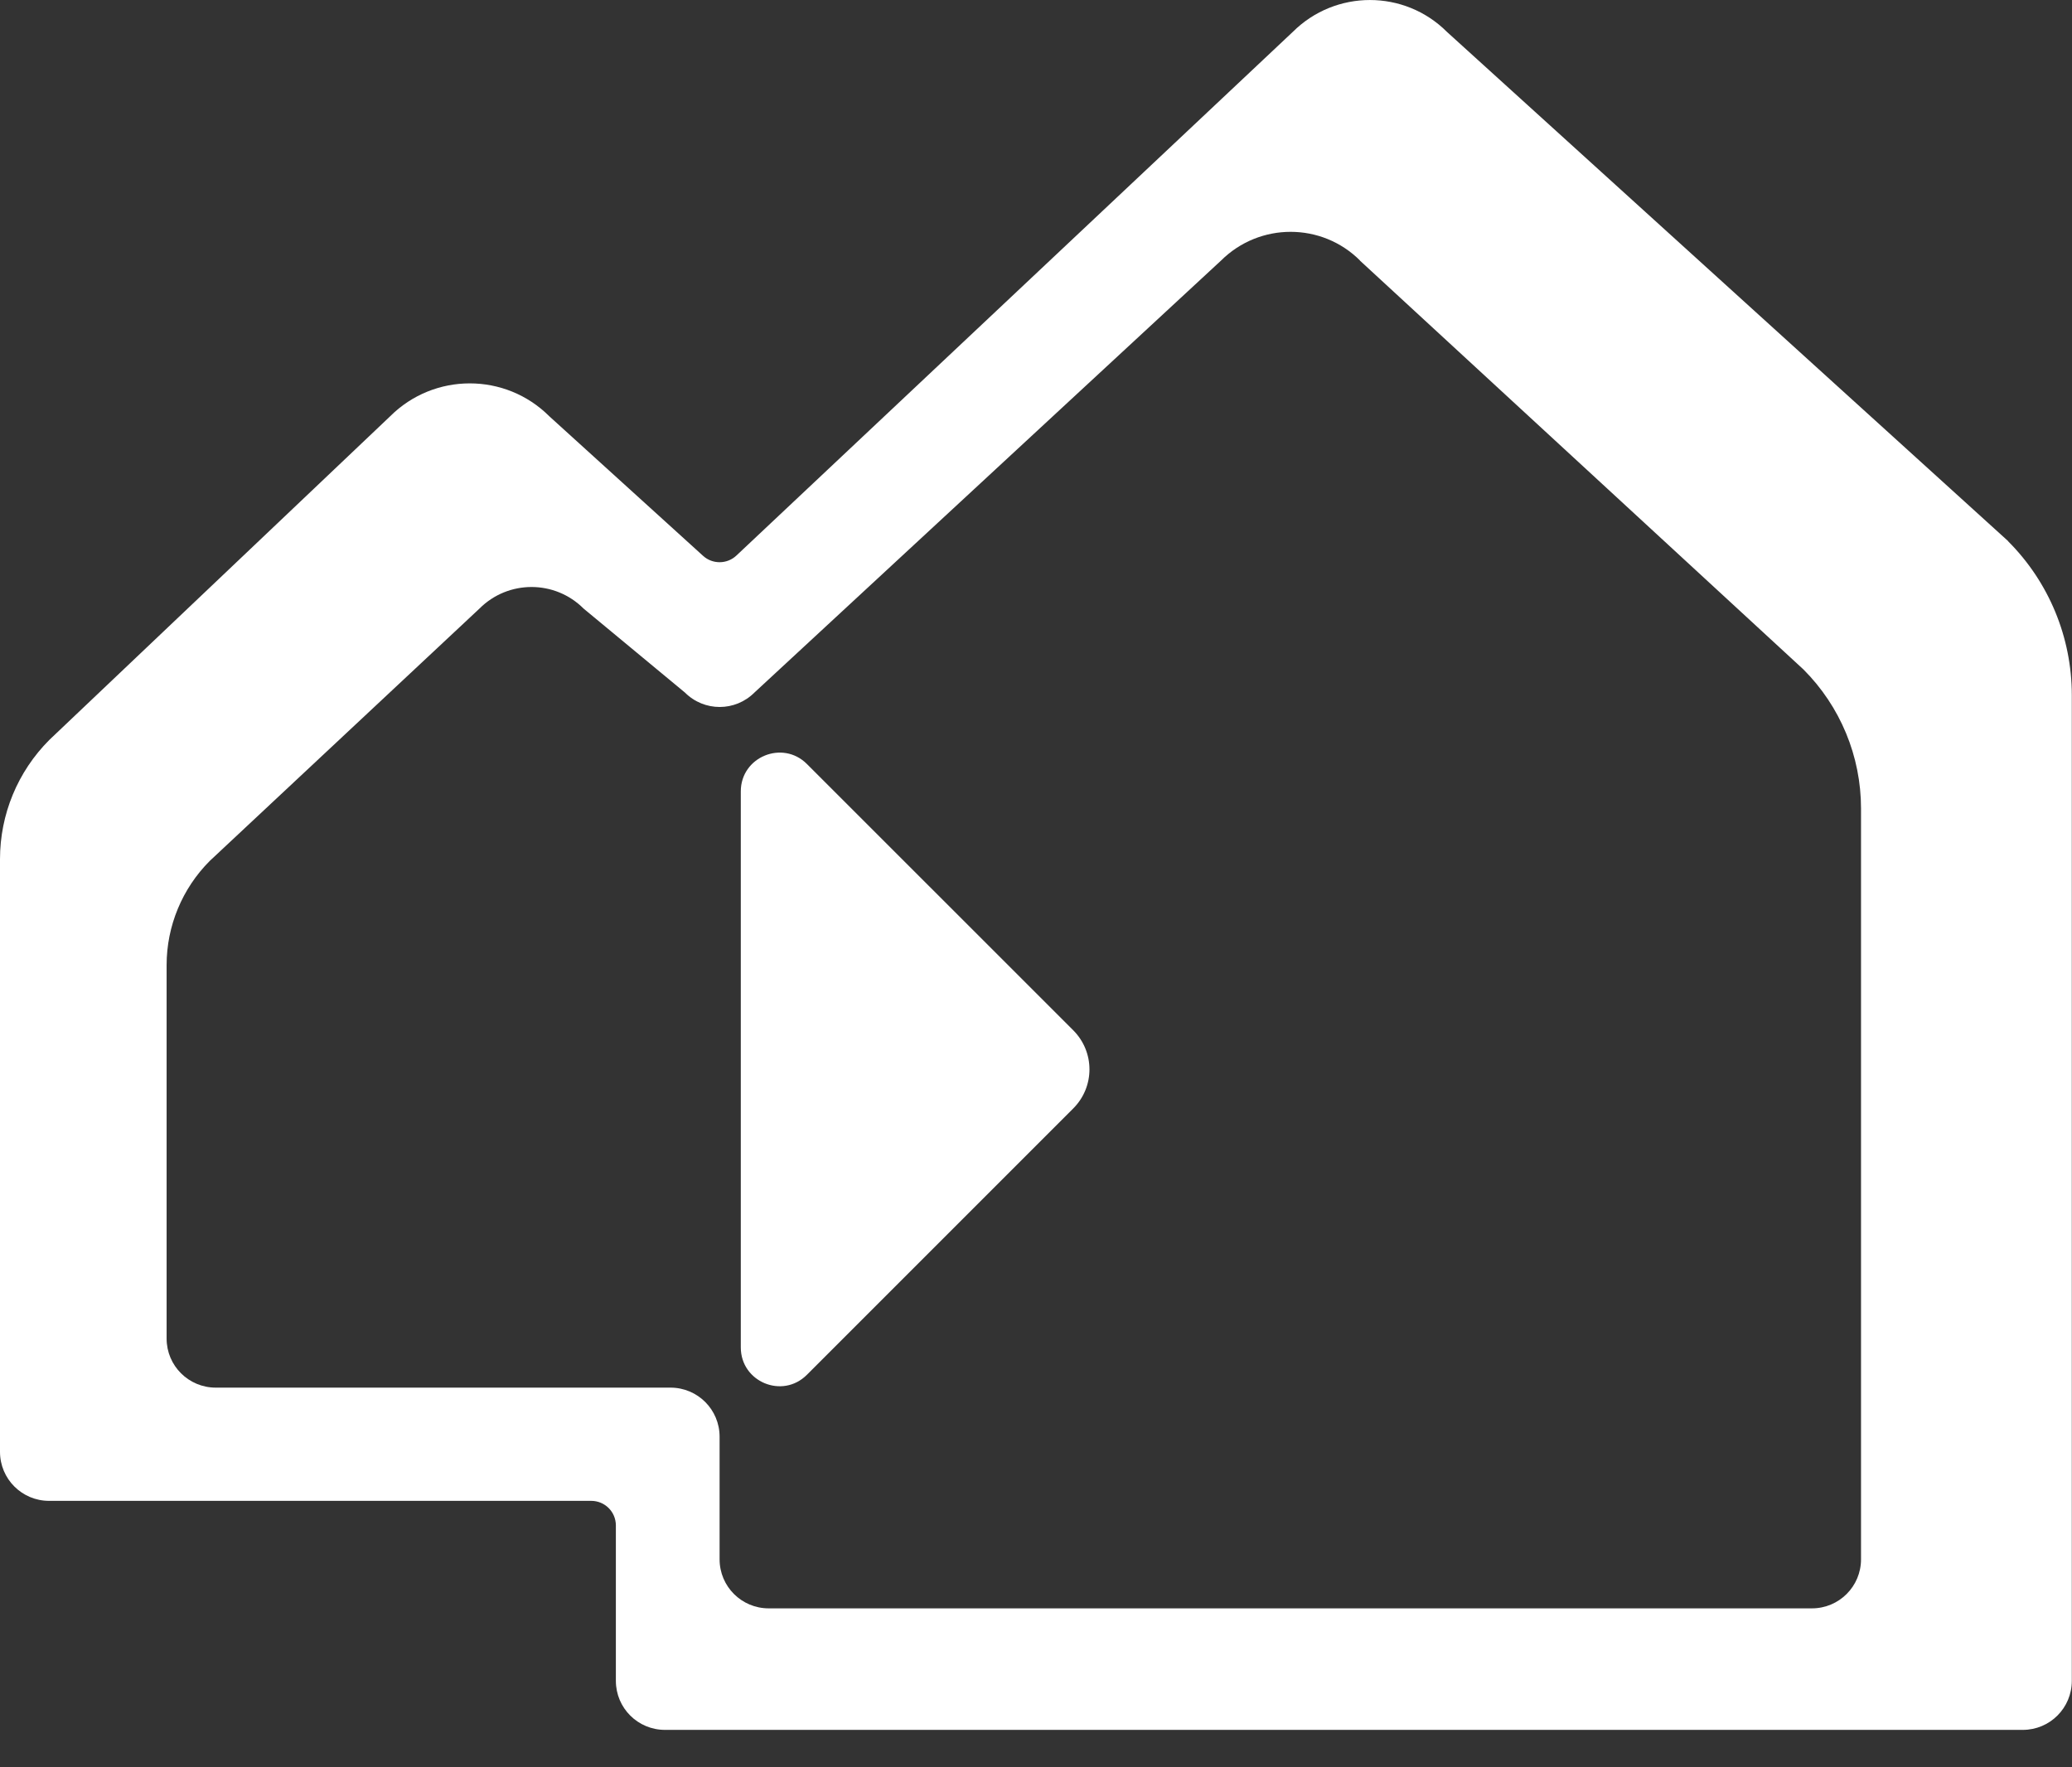 <?xml version="1.0" encoding="UTF-8"?>
<svg xmlns="http://www.w3.org/2000/svg" width="34" height="29" viewBox="0 0 34 29" fill="none">
  <rect x="0" y="0" width="34" height="29" fill="#333333" stroke="none"/>
  <g clip-path="url(#clip0_1282_57888)">
    <path fill-rule="evenodd" clip-rule="evenodd" d="M23.743 0.523L32.953 8.88H32.95C33.622 9.551 33.997 10.461 33.997 11.409V27.581C33.997 28.025 33.639 28.386 33.192 28.386H10.911C10.467 28.386 10.106 28.028 10.106 27.581V25.032C10.106 24.807 9.924 24.628 9.702 24.628H0.805C0.361 24.628 0 24.269 0 23.823V14.098C0 13.364 0.29 12.661 0.811 12.14L6.402 6.831C7.124 6.111 8.294 6.111 9.014 6.831L11.537 9.121C11.691 9.261 11.93 9.261 12.084 9.116L21.214 0.523C21.914 -0.174 23.046 -0.174 23.743 0.523ZM20.036 4.276C20.668 3.647 21.689 3.647 22.318 4.276L22.312 4.273L29.593 10.985C30.199 11.591 30.538 12.411 30.538 13.267V25.587C30.538 26.031 30.179 26.392 29.732 26.392H12.613C12.169 26.392 11.808 26.033 11.808 25.587V23.575C11.808 23.131 11.449 22.77 11.002 22.77H3.54C3.096 22.77 2.734 22.412 2.734 21.965V15.836C2.734 15.196 2.99 14.579 3.443 14.126L7.867 9.987C8.339 9.514 9.105 9.514 9.577 9.987L11.239 11.364C11.555 11.68 12.064 11.68 12.38 11.364L20.036 4.276Z" fill="white"></path>
    <path d="M13.24 12.536L17.611 16.906C17.966 17.262 17.966 17.834 17.611 18.189L13.24 22.56C12.839 22.961 12.156 22.676 12.156 22.11V12.986C12.156 12.419 12.842 12.138 13.24 12.536Z" fill="white"></path>
  </g>
  <defs>
    <clipPath id="clip0_1282_57888">
      <rect width="34" height="28.386" fill="white"></rect>
    </clipPath>
  </defs>
</svg>
